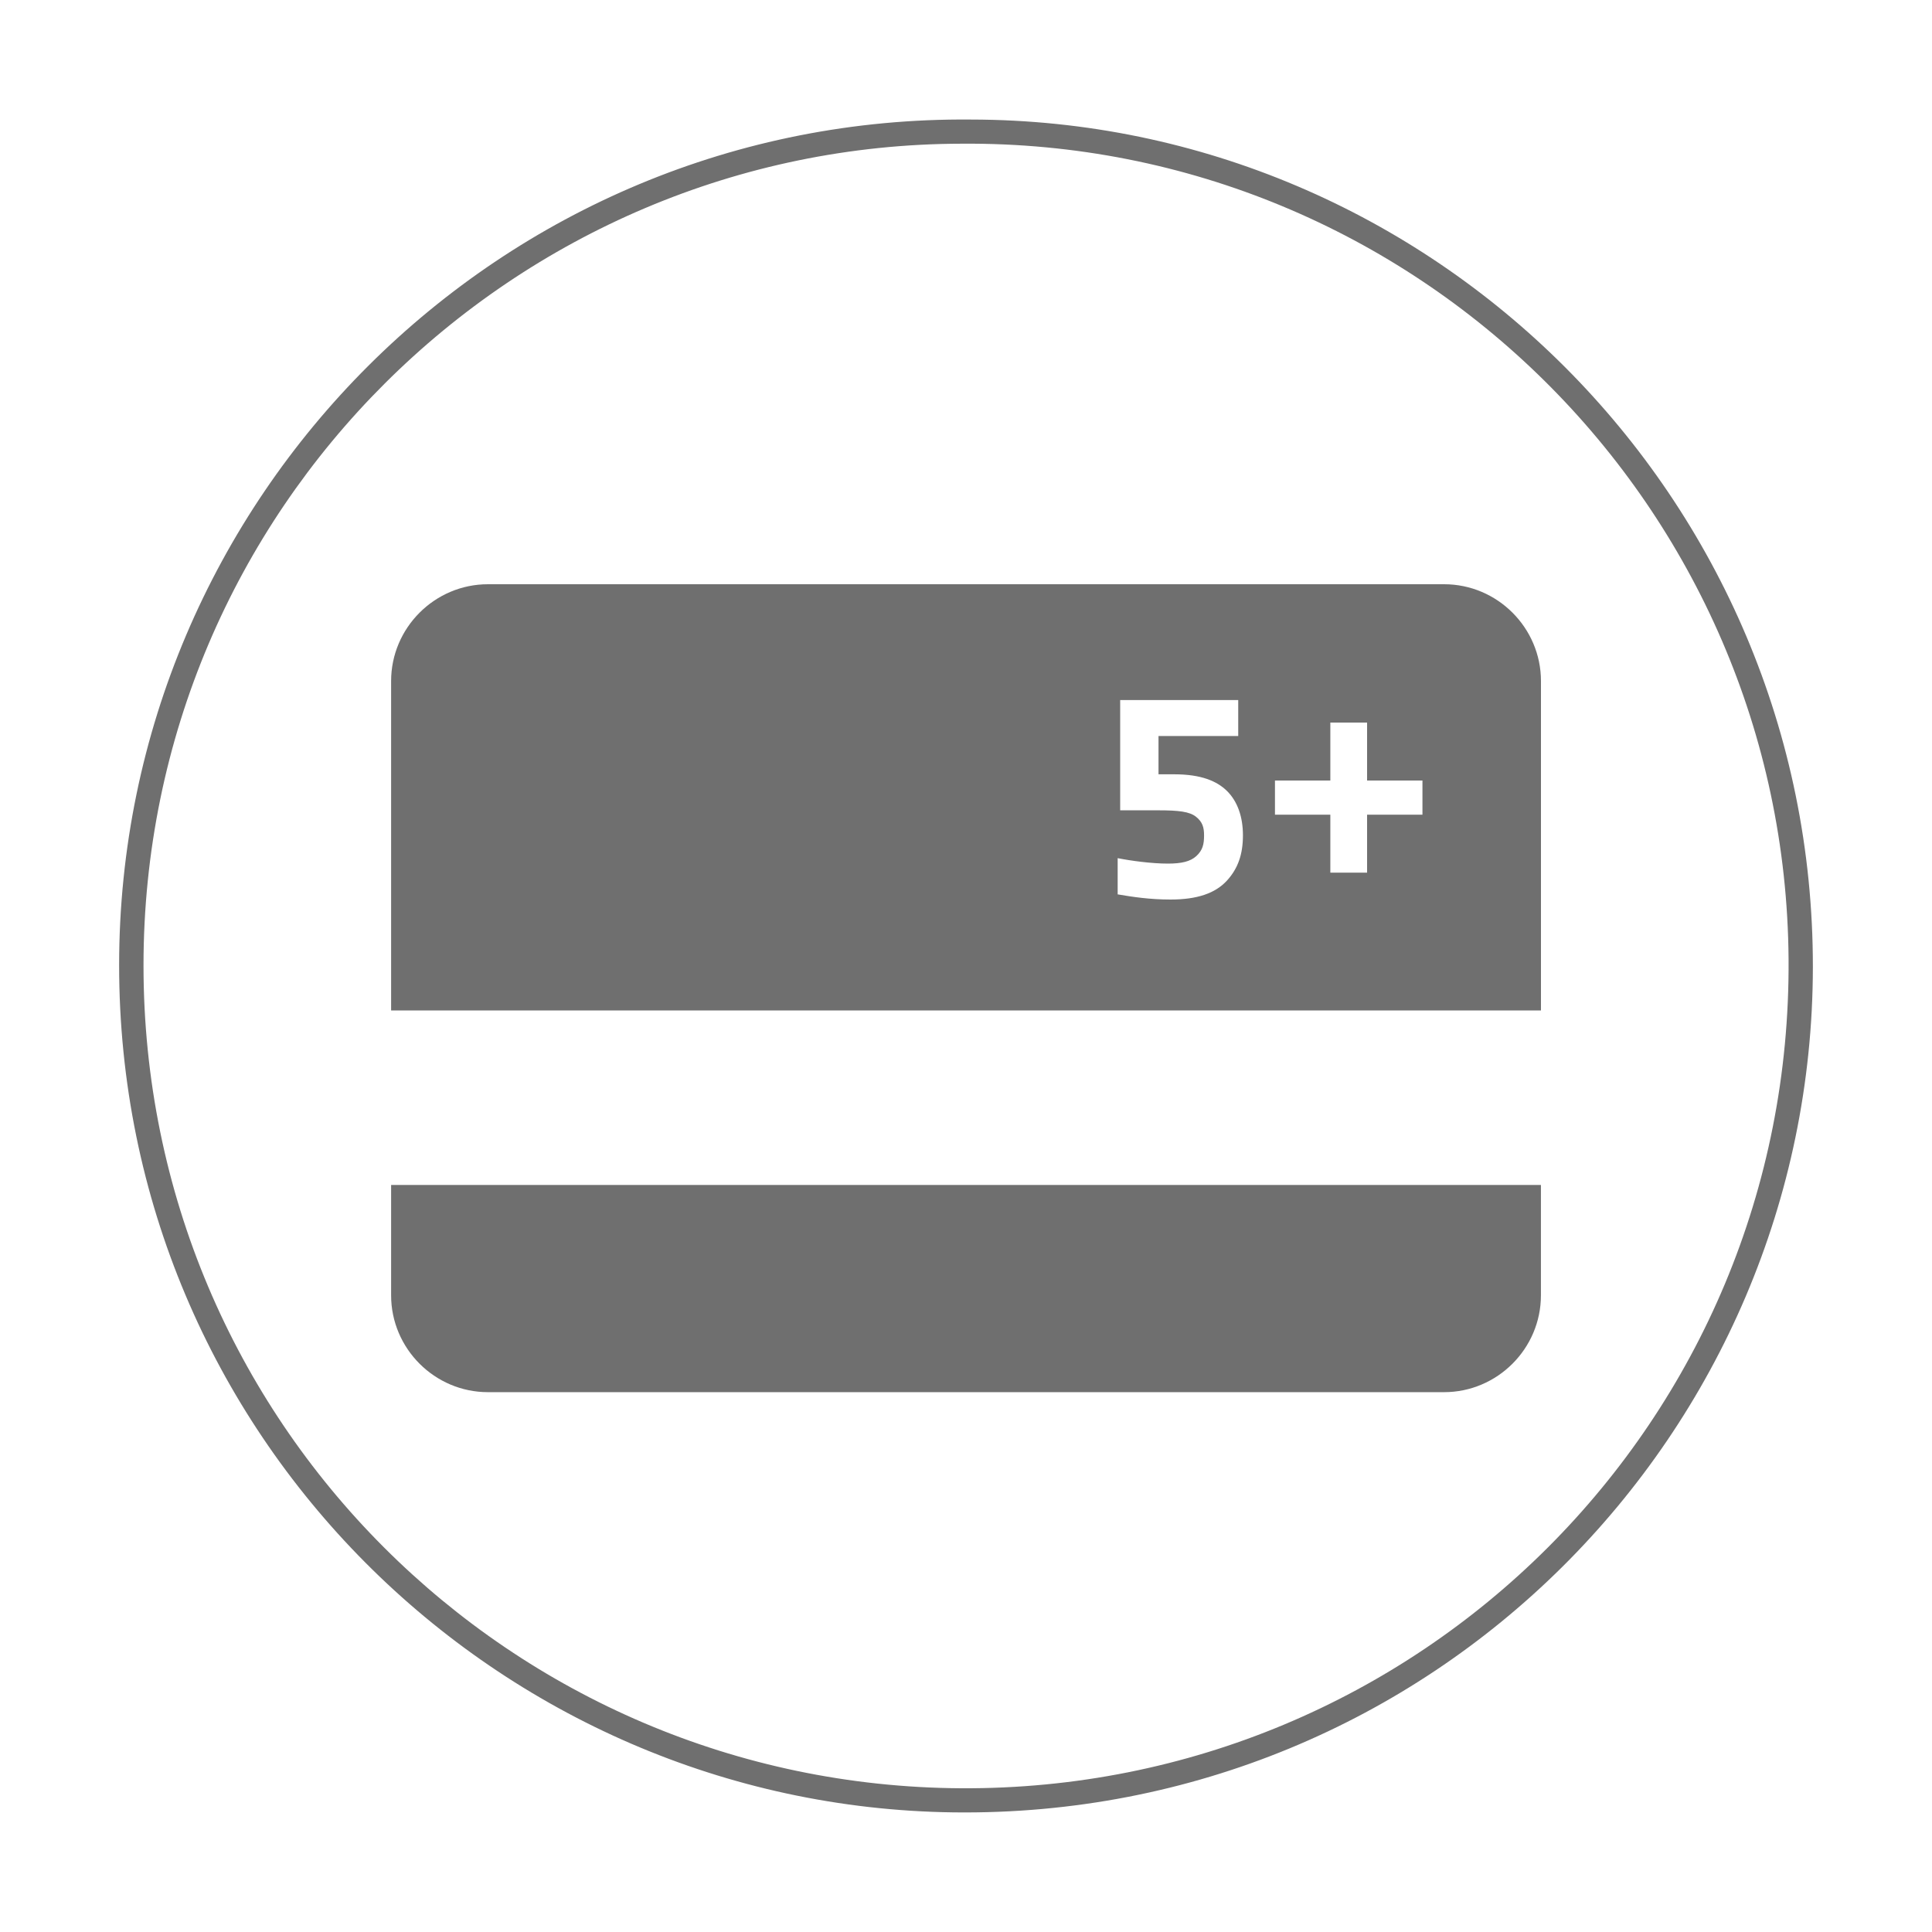 <?xml version="1.0" encoding="utf-8"?>
<!-- Generator: Adobe Illustrator 24.3.0, SVG Export Plug-In . SVG Version: 6.00 Build 0)  -->
<svg version="1.1" id="Layer_1" xmlns="http://www.w3.org/2000/svg" xmlns:xlink="http://www.w3.org/1999/xlink" x="0px" y="0px"
	 viewBox="0 0 500 500" style="enable-background:new 0 0 500 500;" xml:space="preserve">
<style type="text/css">
	.st0{fill:#6F6F6F;}
</style>
<path class="st0" d="M251.3,30.94c119.25,0.13,218,97.56,217.87,219.36c-0.13,120.52-98.55,220.33-222.41,218.74
	C128.84,467.52,30.79,371.3,30.83,249.73C30.87,128.89,129.47,29.82,251.3,30.94z M248.89,37.19
	C133.14,37.36,37.13,131.54,37.14,249.88c0.01,118.17,95.26,212.25,211.53,212.92c118.51,0.68,215.06-95.17,214.21-214.61
	C462.04,131.28,366.48,36.29,248.89,37.19z"/>
<path class="st0" d="M101.22,306.67v28.56c0,13.78,11.28,25.06,25.06,25.06h247.45c13.78,0,25.06-11.28,25.06-25.06v-28.56H101.22z"
	/>
<path class="st0" d="M373.74,151.2H126.28c-13.78,0-25.06,11.28-25.06,25.06v85.24H398.8v-85.24
	C398.8,162.48,387.52,151.2,373.74,151.2z M317.52,227.91c-3.01,3.28-7.7,4.89-14.6,4.89c-5.29,0-9.78-0.67-13.67-1.34v-9.37
	c-0.01,0-0.01,0-0.02,0h0.02v0c3.35,0.67,8.77,1.41,12.98,1.41c3.55,0,5.83-0.54,7.37-1.94c1.67-1.54,2.01-3.08,2.01-5.36
	c0-2.08-0.4-3.48-2.08-4.82c-1.68-1.34-4.49-1.67-9.78-1.67h-9.85v-28.54h30.55v9.31h-20.63v9.91h4.09c6.9,0,11.05,1.74,13.67,4.35
	c2.68,2.68,4.09,6.63,4.09,11.45C321.67,221.08,320.4,224.76,317.52,227.91z M368.13,210.84H353.8v15h-9.51v-15h-14.33V202h14.33
	v-15h9.51v15h14.33V210.84z"/>
</svg>
